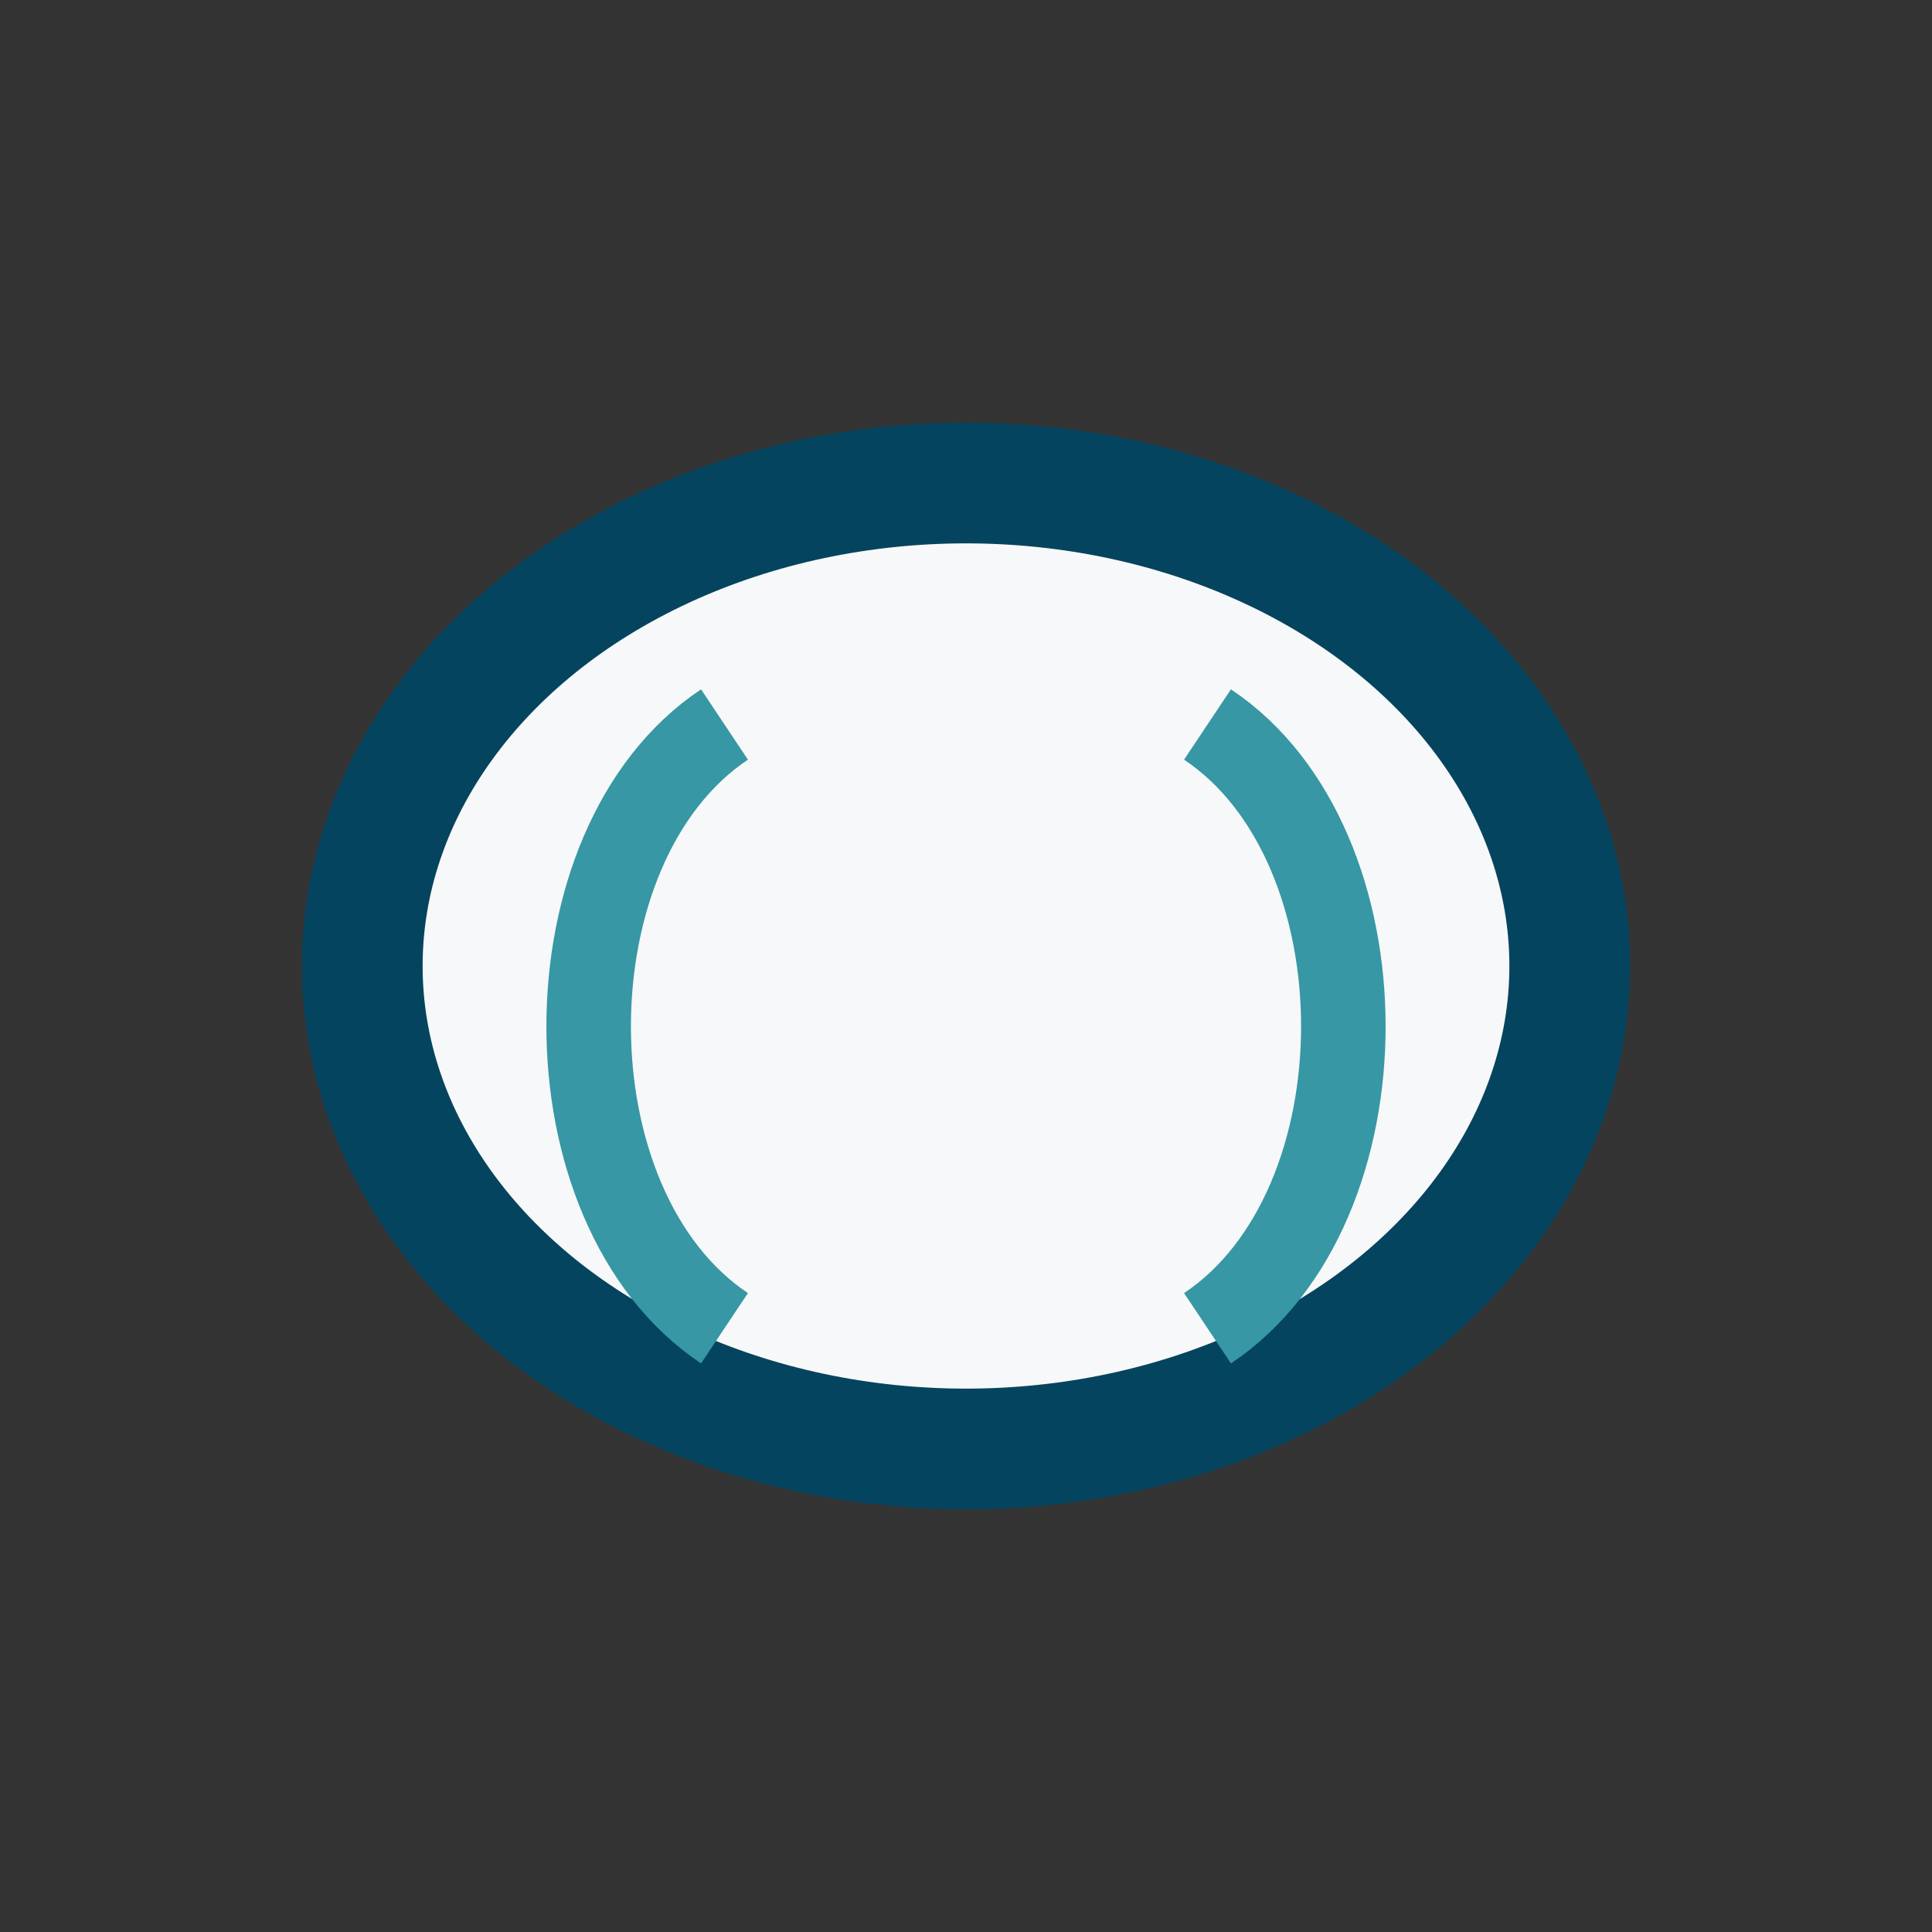 <?xml version="1.0" encoding="UTF-8"?>
<svg xmlns="http://www.w3.org/2000/svg" width="32" height="32" viewBox="0 0 32 32"><rect x="0" y="0" width="32" height="32" fill="#333333" stroke="none"/><ellipse cx="16" cy="16" rx="10" ry="8" fill="#F7F8F9" stroke="#05445E" stroke-width="2"/><path d="M12 12c-3 2-3 8 0 10M20 12c3 2 3 8 0 10" fill="none" stroke="#3797A4" stroke-width="1.4"/></svg>